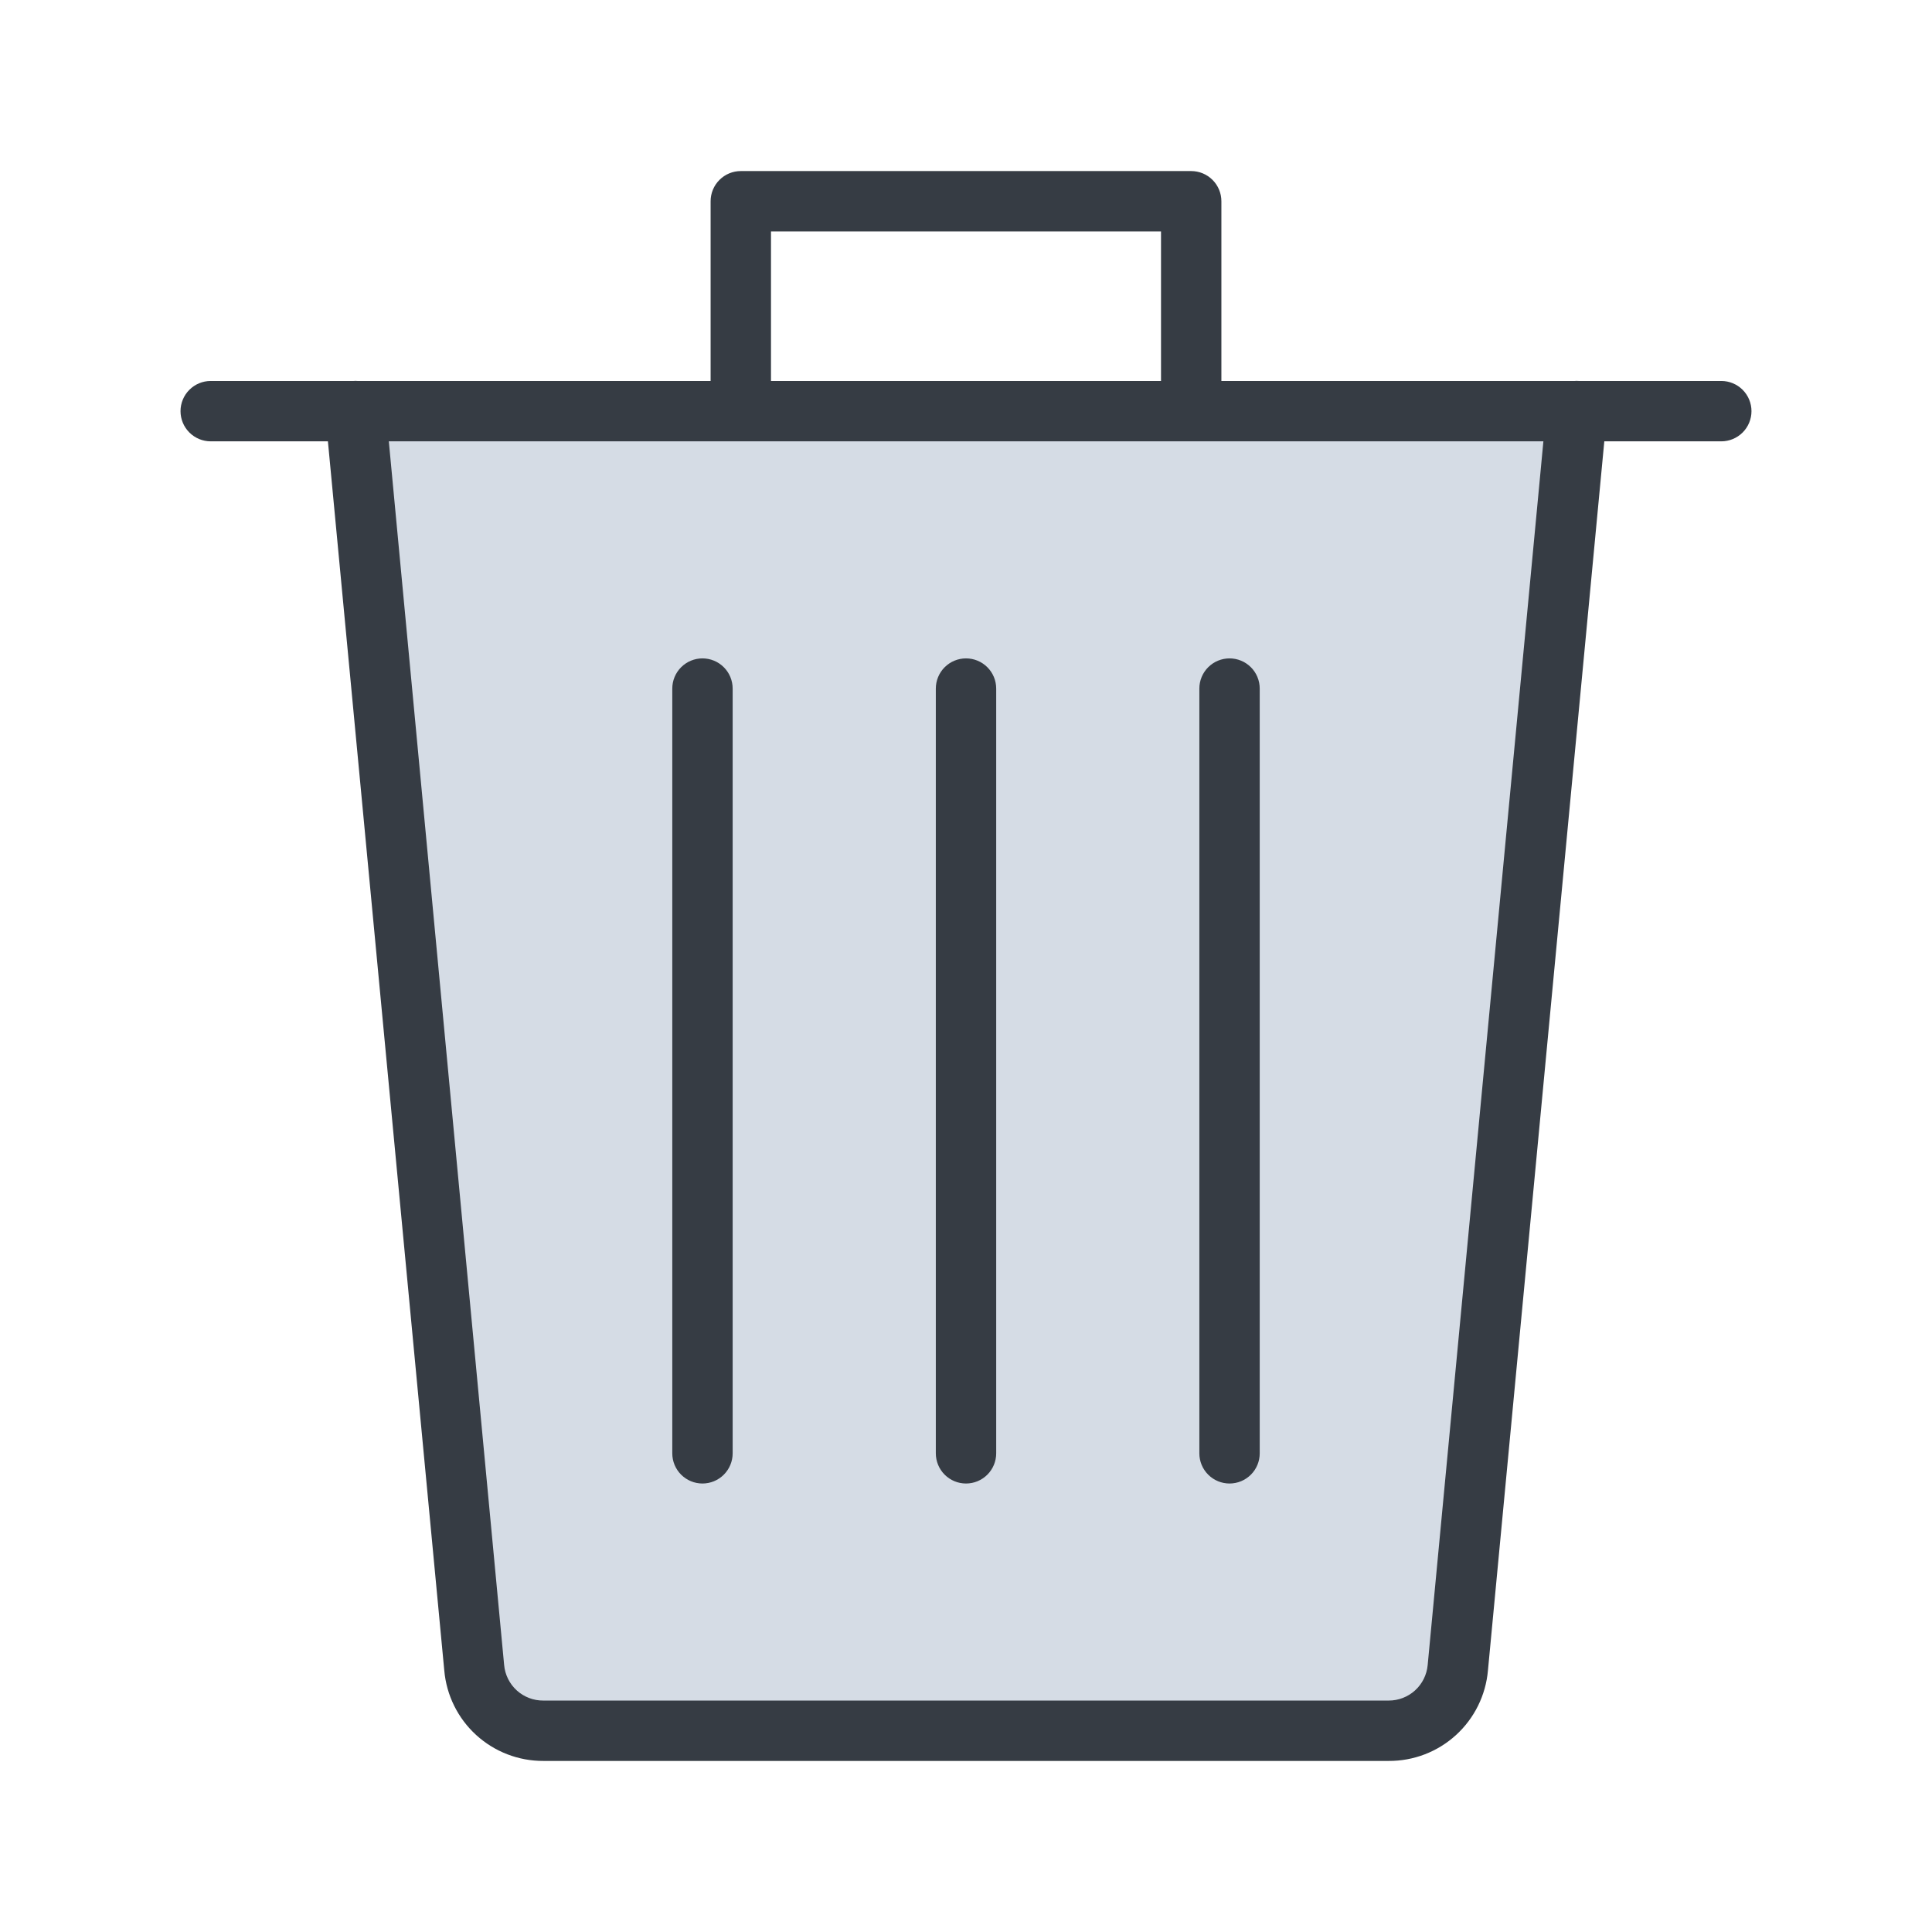 <svg width="192" height="192" viewBox="0 0 192 192" fill="none" xmlns="http://www.w3.org/2000/svg">
<path d="M118.38 43.86C117.584 43.86 116.821 43.544 116.259 42.981C115.696 42.419 115.38 41.656 115.38 40.86V23H76.62V40.86C76.62 41.656 76.304 42.419 75.741 42.981C75.179 43.544 74.416 43.86 73.62 43.86C72.825 43.86 72.061 43.544 71.499 42.981C70.936 42.419 70.62 41.656 70.62 40.86V20C70.62 19.204 70.936 18.441 71.499 17.879C72.061 17.316 72.825 17 73.62 17H118.38C119.176 17 119.939 17.316 120.501 17.879C121.064 18.441 121.38 19.204 121.38 20V40.86C121.38 41.656 121.064 42.419 120.501 42.981C119.939 43.544 119.176 43.86 118.38 43.86Z" fill="#363C44"/>
<path d="M35.321 40.86L47.121 165.75C47.279 167.463 48.073 169.055 49.346 170.212C50.62 171.369 52.281 172.007 54.001 172H138.001C139.718 172.002 141.374 171.362 142.644 170.206C143.913 169.049 144.704 167.46 144.861 165.75L156.661 40.86" fill="#D5DCE5"/>
<path d="M138.001 175H54.001C51.529 175.009 49.145 174.089 47.32 172.422C45.495 170.755 44.364 168.462 44.151 166L32.331 41.15C32.294 40.756 32.334 40.359 32.45 39.98C32.566 39.602 32.756 39.25 33.008 38.945C33.26 38.64 33.57 38.388 33.919 38.203C34.269 38.017 34.652 37.903 35.046 37.865C35.44 37.828 35.837 37.868 36.216 37.984C36.594 38.101 36.946 38.29 37.251 38.542C37.867 39.051 38.255 39.784 38.331 40.58L50.101 165.47C50.189 166.441 50.639 167.343 51.361 167.997C52.084 168.651 53.026 169.009 54.001 169H138.001C138.972 169.004 139.909 168.644 140.628 167.99C141.346 167.337 141.793 166.437 141.881 165.47L153.691 40.58C153.728 40.186 153.843 39.803 154.028 39.454C154.214 39.104 154.466 38.794 154.771 38.542C155.387 38.033 156.18 37.789 156.976 37.865C157.37 37.903 157.753 38.017 158.102 38.203C158.452 38.388 158.762 38.64 159.014 38.945C159.266 39.25 159.455 39.602 159.572 39.98C159.688 40.359 159.728 40.756 159.691 41.15L147.871 166C147.657 168.466 146.523 170.761 144.694 172.429C142.866 174.096 140.476 175.014 138.001 175Z" fill="#363C44"/>
<path d="M171.06 43.86H20.94C20.145 43.86 19.382 43.544 18.819 42.981C18.256 42.419 17.94 41.656 17.94 40.86C17.94 40.064 18.256 39.301 18.819 38.739C19.382 38.176 20.145 37.86 20.94 37.86H171.06C171.856 37.86 172.619 38.176 173.182 38.739C173.744 39.301 174.06 40.064 174.06 40.86C174.06 41.656 173.744 42.419 173.182 42.981C172.619 43.544 171.856 43.86 171.06 43.86Z" fill="#363C44"/>
<path d="M69.811 147.43C69.015 147.43 68.252 147.114 67.689 146.551C67.127 145.989 66.811 145.226 66.811 144.43V68.43C66.811 67.635 67.127 66.871 67.689 66.309C68.252 65.746 69.015 65.43 69.811 65.43C70.606 65.43 71.369 65.746 71.932 66.309C72.495 66.871 72.811 67.635 72.811 68.43V144.43C72.811 145.226 72.495 145.989 71.932 146.551C71.369 147.114 70.606 147.43 69.811 147.43Z" fill="#363C44"/>
<path d="M96.001 147.43C95.205 147.43 94.442 147.114 93.88 146.551C93.317 145.989 93.001 145.226 93.001 144.43V68.43C93.001 67.635 93.317 66.871 93.88 66.309C94.442 65.746 95.205 65.43 96.001 65.43C96.797 65.43 97.56 65.746 98.122 66.309C98.685 66.871 99.001 67.635 99.001 68.43V144.43C99.001 145.226 98.685 145.989 98.122 146.551C97.56 147.114 96.797 147.43 96.001 147.43Z" fill="#363C44"/>
<path d="M122.19 147.43C121.395 147.43 120.632 147.114 120.069 146.551C119.506 145.989 119.19 145.226 119.19 144.43V68.43C119.19 67.635 119.506 66.871 120.069 66.309C120.632 65.746 121.395 65.43 122.19 65.43C122.986 65.43 123.749 65.746 124.312 66.309C124.874 66.871 125.19 67.635 125.19 68.43V144.43C125.19 145.226 124.874 145.989 124.312 146.551C123.749 147.114 122.986 147.43 122.19 147.43Z" fill="#363C44"/>
</svg>
